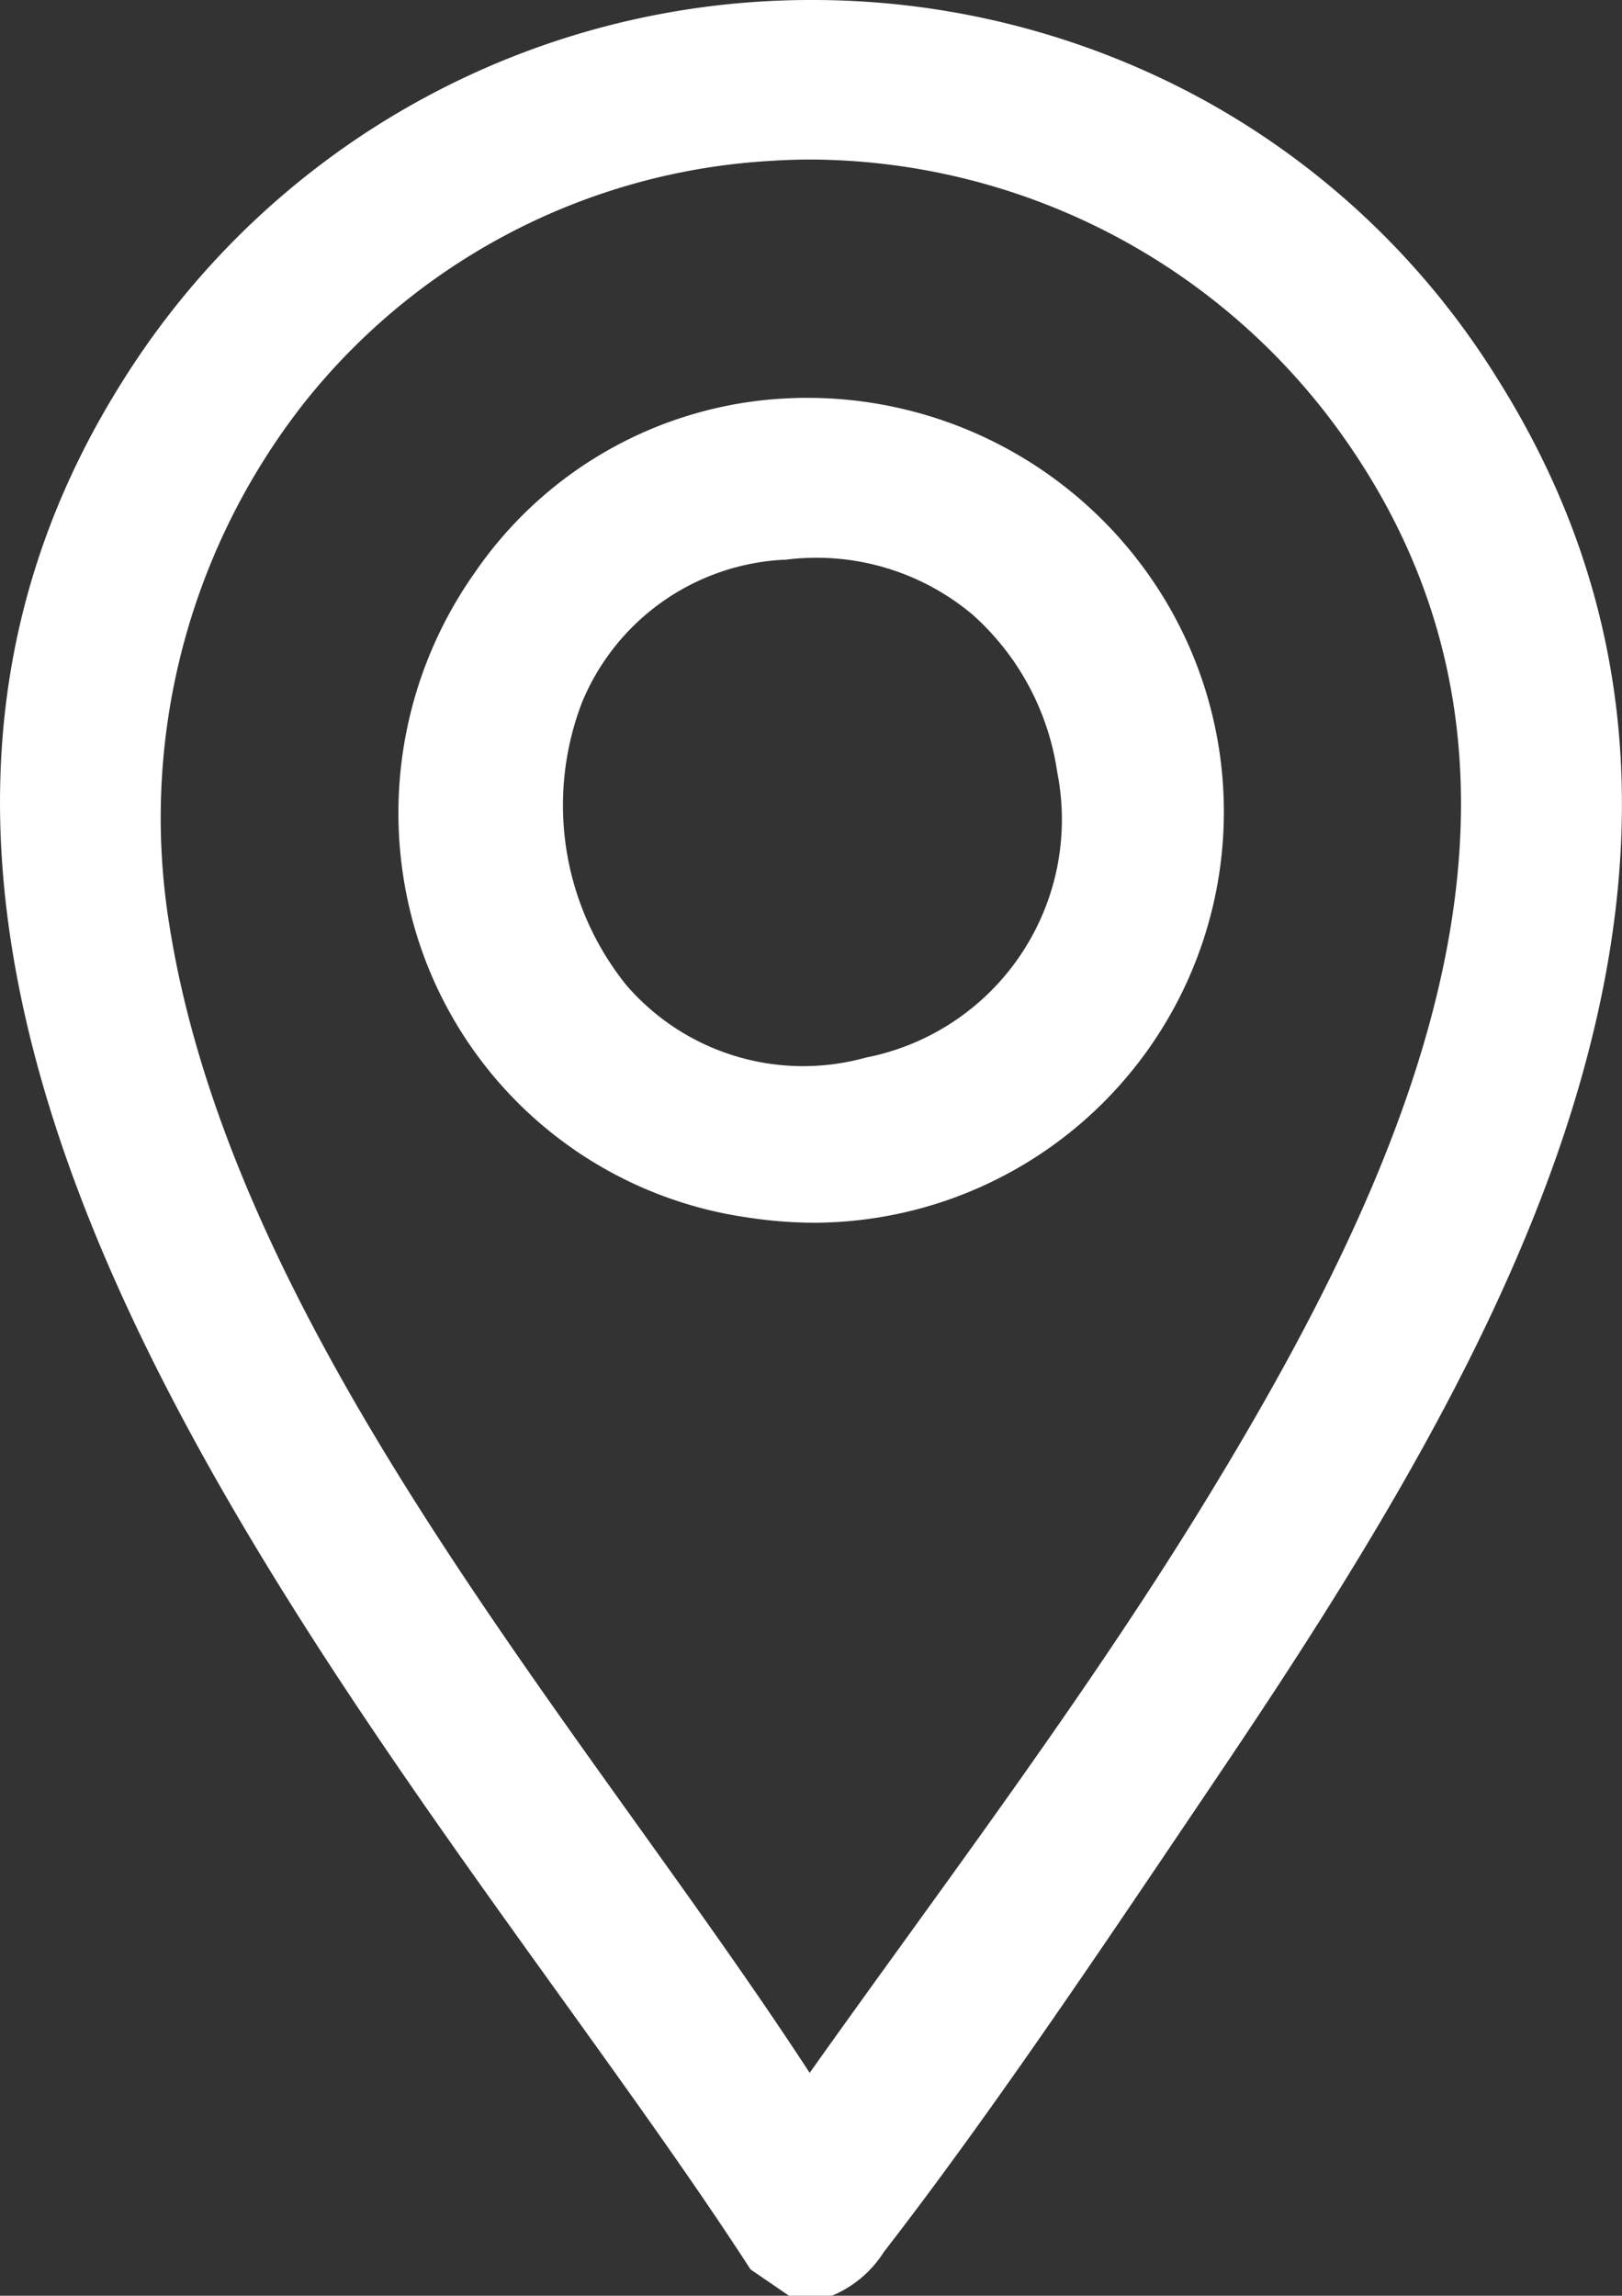 <svg id="Group_4" data-name="Group 4" xmlns="http://www.w3.org/2000/svg" xmlns:xlink="http://www.w3.org/1999/xlink" width="37.444" height="53" viewBox="0 0 37.444 53">
  <rect x="0" y="0" width="37.444" height="53" fill="#333333" stroke="none"/>
  <defs>
    <clipPath id="clip-path">
      <rect id="Rectangle_37" data-name="Rectangle 37" width="37.444" height="53" fill="none"/>
    </clipPath>
  </defs>
  <g id="Group_3" data-name="Group 3" clip-path="url(#clip-path)">
    <path id="Path_8" data-name="Path 8" d="M21.837,55.385h-.818l-.76-.519C12.684,43.2-3.489,26.283,5.833,11.6a18.436,18.436,0,0,1,31.189,0c6.853,10.907-.185,22.615-6.4,31.844-2.39,3.546-5.079,7.587-7.674,10.948a2.515,2.515,0,0,1-1.107.991M20.486,6.1a15.387,15.387,0,0,0-14.171,18C7.837,33.763,16,42.8,21.179,50.773l.289.208c3.184-4.5,6.545-8.9,9.415-13.612,4.6-7.552,8.9-16.765,2.965-24.945A15.432,15.432,0,0,0,20.486,6.1" transform="translate(-2.708 -2.692)" fill="#fff"/>
    <path id="Path_9" data-name="Path 9" d="M19.191,53h-.976l-.889-.608-.033-.052c-1.268-1.953-2.777-4.052-4.374-6.274-3.949-5.494-8.425-11.72-10.931-18.1-2.914-7.416-2.626-13.7.878-19.223A18.734,18.734,0,0,1,18.755,0H18.8a18.808,18.808,0,0,1,8.788,2.2,18.429,18.429,0,0,1,6.985,6.551c3.123,4.97,3.69,10.467,1.734,16.806-1.647,5.336-4.888,10.543-8.144,15.374l-.622.923c-2.2,3.263-4.686,6.961-7.064,10.041l-.077.1a2.594,2.594,0,0,1-1.154.987Zm-.786-.615h.659a2.069,2.069,0,0,0,.849-.77l.078-.1c2.366-3.064,4.849-6.753,7.04-10.008l.622-.923c6.56-9.732,13-21,6.4-31.508A17.821,17.821,0,0,0,27.3,2.738,18.191,18.191,0,0,0,18.8.615h-.044A18.121,18.121,0,0,0,3.384,9.075C-4.26,21.115,5.542,34.751,13.418,45.708c1.588,2.209,3.088,4.3,4.357,6.246Zm.427-3.666-.588-.423-.031-.048c-1.229-1.891-2.609-3.817-4.069-5.855C9.611,36.063,4.473,28.89,3.3,21.453A16.117,16.117,0,0,1,6.561,8.891,15.447,15.447,0,0,1,17.757,3.1,15.735,15.735,0,0,1,31.388,9.55c5.968,8.218,1.857,17.394-2.951,25.286-2.15,3.529-4.61,6.937-6.989,10.232-.8,1.112-1.633,2.262-2.438,3.4Zm-.1-45.036q-.468,0-.938.031A14.838,14.838,0,0,0,7.042,9.275,15.5,15.5,0,0,0,3.91,21.357c1.148,7.293,6.241,14.4,10.734,20.677,1.449,2.024,2.819,3.936,4.047,5.82.749-1.054,1.516-2.117,2.259-3.146,2.372-3.286,4.824-6.684,6.962-10.192,4.7-7.719,8.734-16.678,2.978-24.6A15.15,15.15,0,0,0,18.736,3.683" transform="translate(0)" fill="#fff"/>
    <path id="Path_10" data-name="Path 10" d="M100.856,92.7a9.232,9.232,0,1,1-7.886,11.509A9.254,9.254,0,0,1,100.856,92.7m.409,3.069c-8.405.832-6.437,13.934,1.968,12.1,7.395-1.616,5.673-12.853-1.968-12.1" transform="translate(-83.18 -83.152)" fill="#fff"/>
    <path id="Path_11" data-name="Path 11" d="M99.3,108.7a10.087,10.087,0,0,1-1.481-.11,9.379,9.379,0,0,1-7.845-6.989,9.612,9.612,0,0,1,1.476-7.92,9.272,9.272,0,0,1,6.678-3.973l.03.306-.03-.306a9.641,9.641,0,0,1,9.165,4.477A9.487,9.487,0,0,1,99.3,108.7M99.1,90.28q-.451,0-.908.044a8.658,8.658,0,0,0-6.233,3.713,9,9,0,0,0-1.385,7.413,8.914,8.914,0,1,0,16.2-6.935A9.01,9.01,0,0,0,99.1,90.28m-.129,15.388a5.713,5.713,0,0,1-4.5-2.065,7.166,7.166,0,0,1-1.119-7.144,5.923,5.923,0,0,1,5.193-3.678,6.451,6.451,0,0,1,2.064,12.7,7.652,7.652,0,0,1-1.634.183M98.6,93.393a5.333,5.333,0,0,0-4.684,3.3,6.626,6.626,0,0,0,1.02,6.516,5.391,5.391,0,0,0,5.536,1.678,5.6,5.6,0,0,0,4.416-6.59,6.032,6.032,0,0,0-1.949-3.631,5.6,5.6,0,0,0-4.339-1.27" transform="translate(-80.482 -80.472)" fill="#fff"/>
  </g>
</svg>
